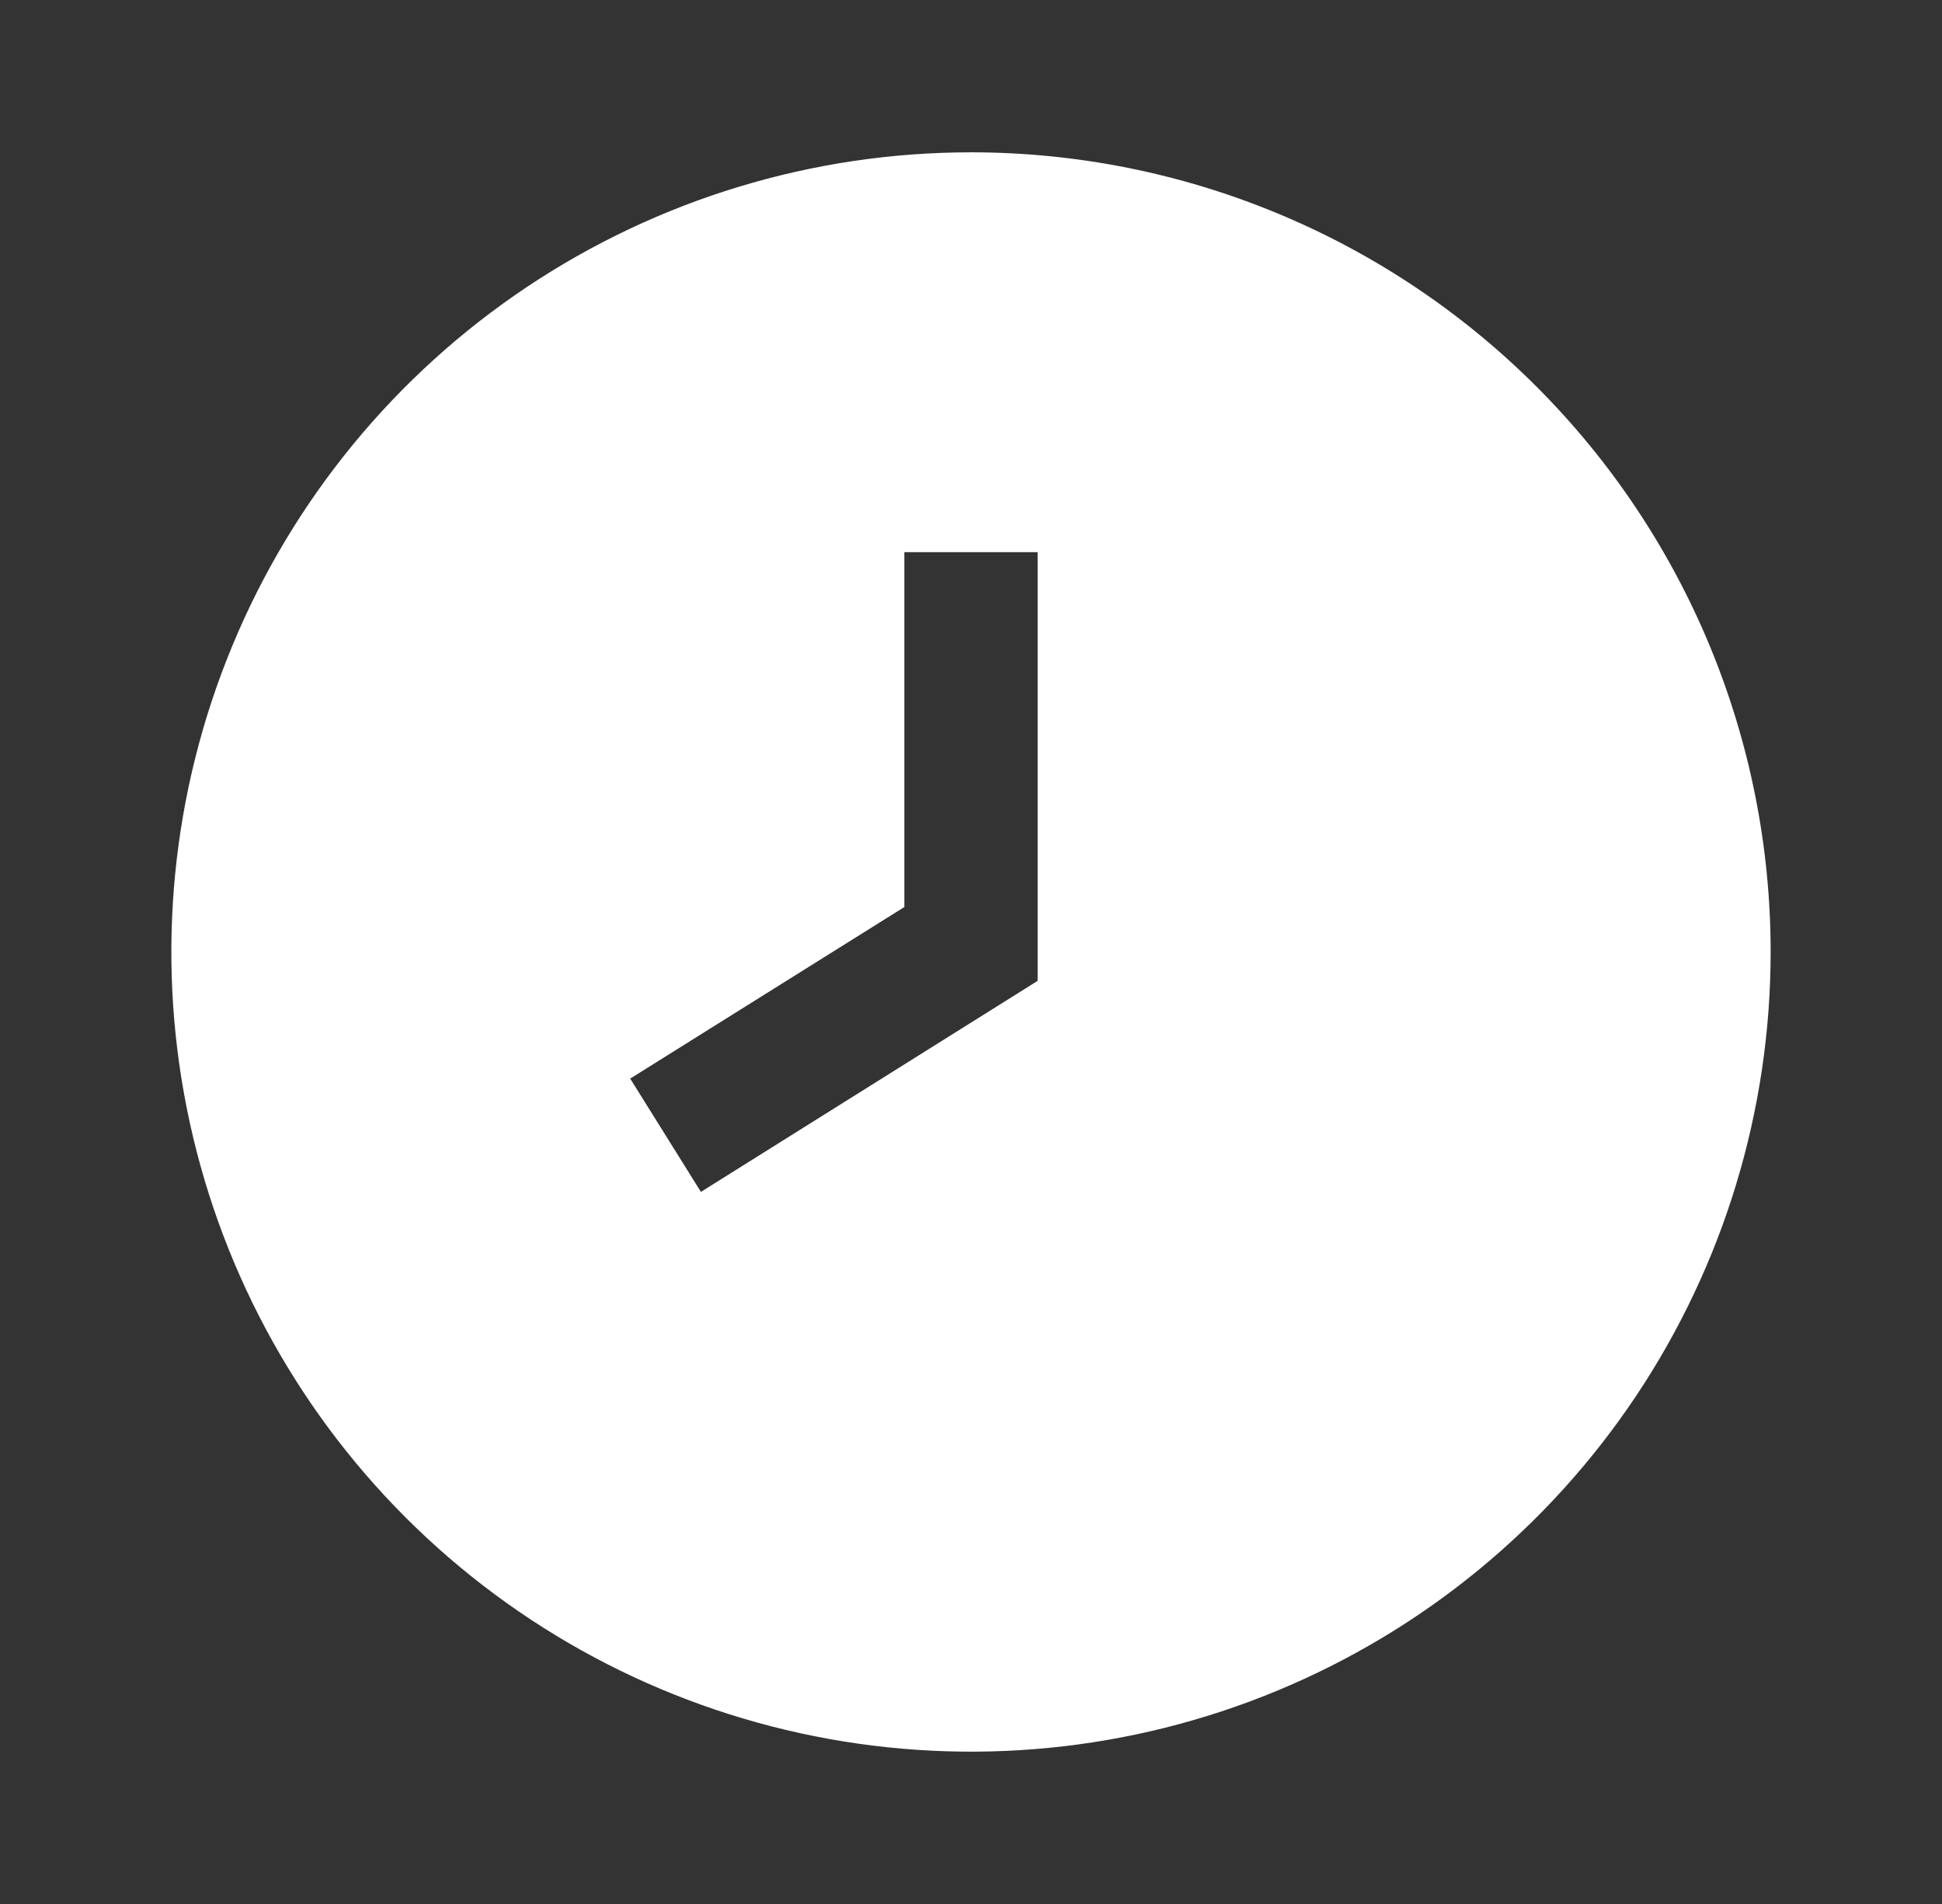 <svg width="51" height="50" viewBox="0 0 51 50" fill="none" xmlns="http://www.w3.org/2000/svg">
<rect x="0" y="0" width="51" height="50" fill="#333333" stroke="none"/>
<path d="M25.5 4C21.347 4 17.287 5.232 13.833 7.539C10.38 9.847 7.688 13.126 6.099 16.964C4.509 20.801 4.093 25.023 4.904 29.097C5.714 33.17 7.714 36.912 10.651 39.849C13.588 42.786 17.329 44.786 21.403 45.596C25.477 46.407 29.699 45.991 33.536 44.401C37.374 42.812 40.653 40.12 42.961 36.667C45.268 33.214 46.5 29.153 46.5 25C46.5 19.43 44.288 14.089 40.349 10.151C36.411 6.212 31.07 4 25.5 4ZM27.25 25.758L18.407 31.3L16.55 28.325L23.75 23.819V14.5H27.25V25.758Z" fill="white"/>
</svg>
